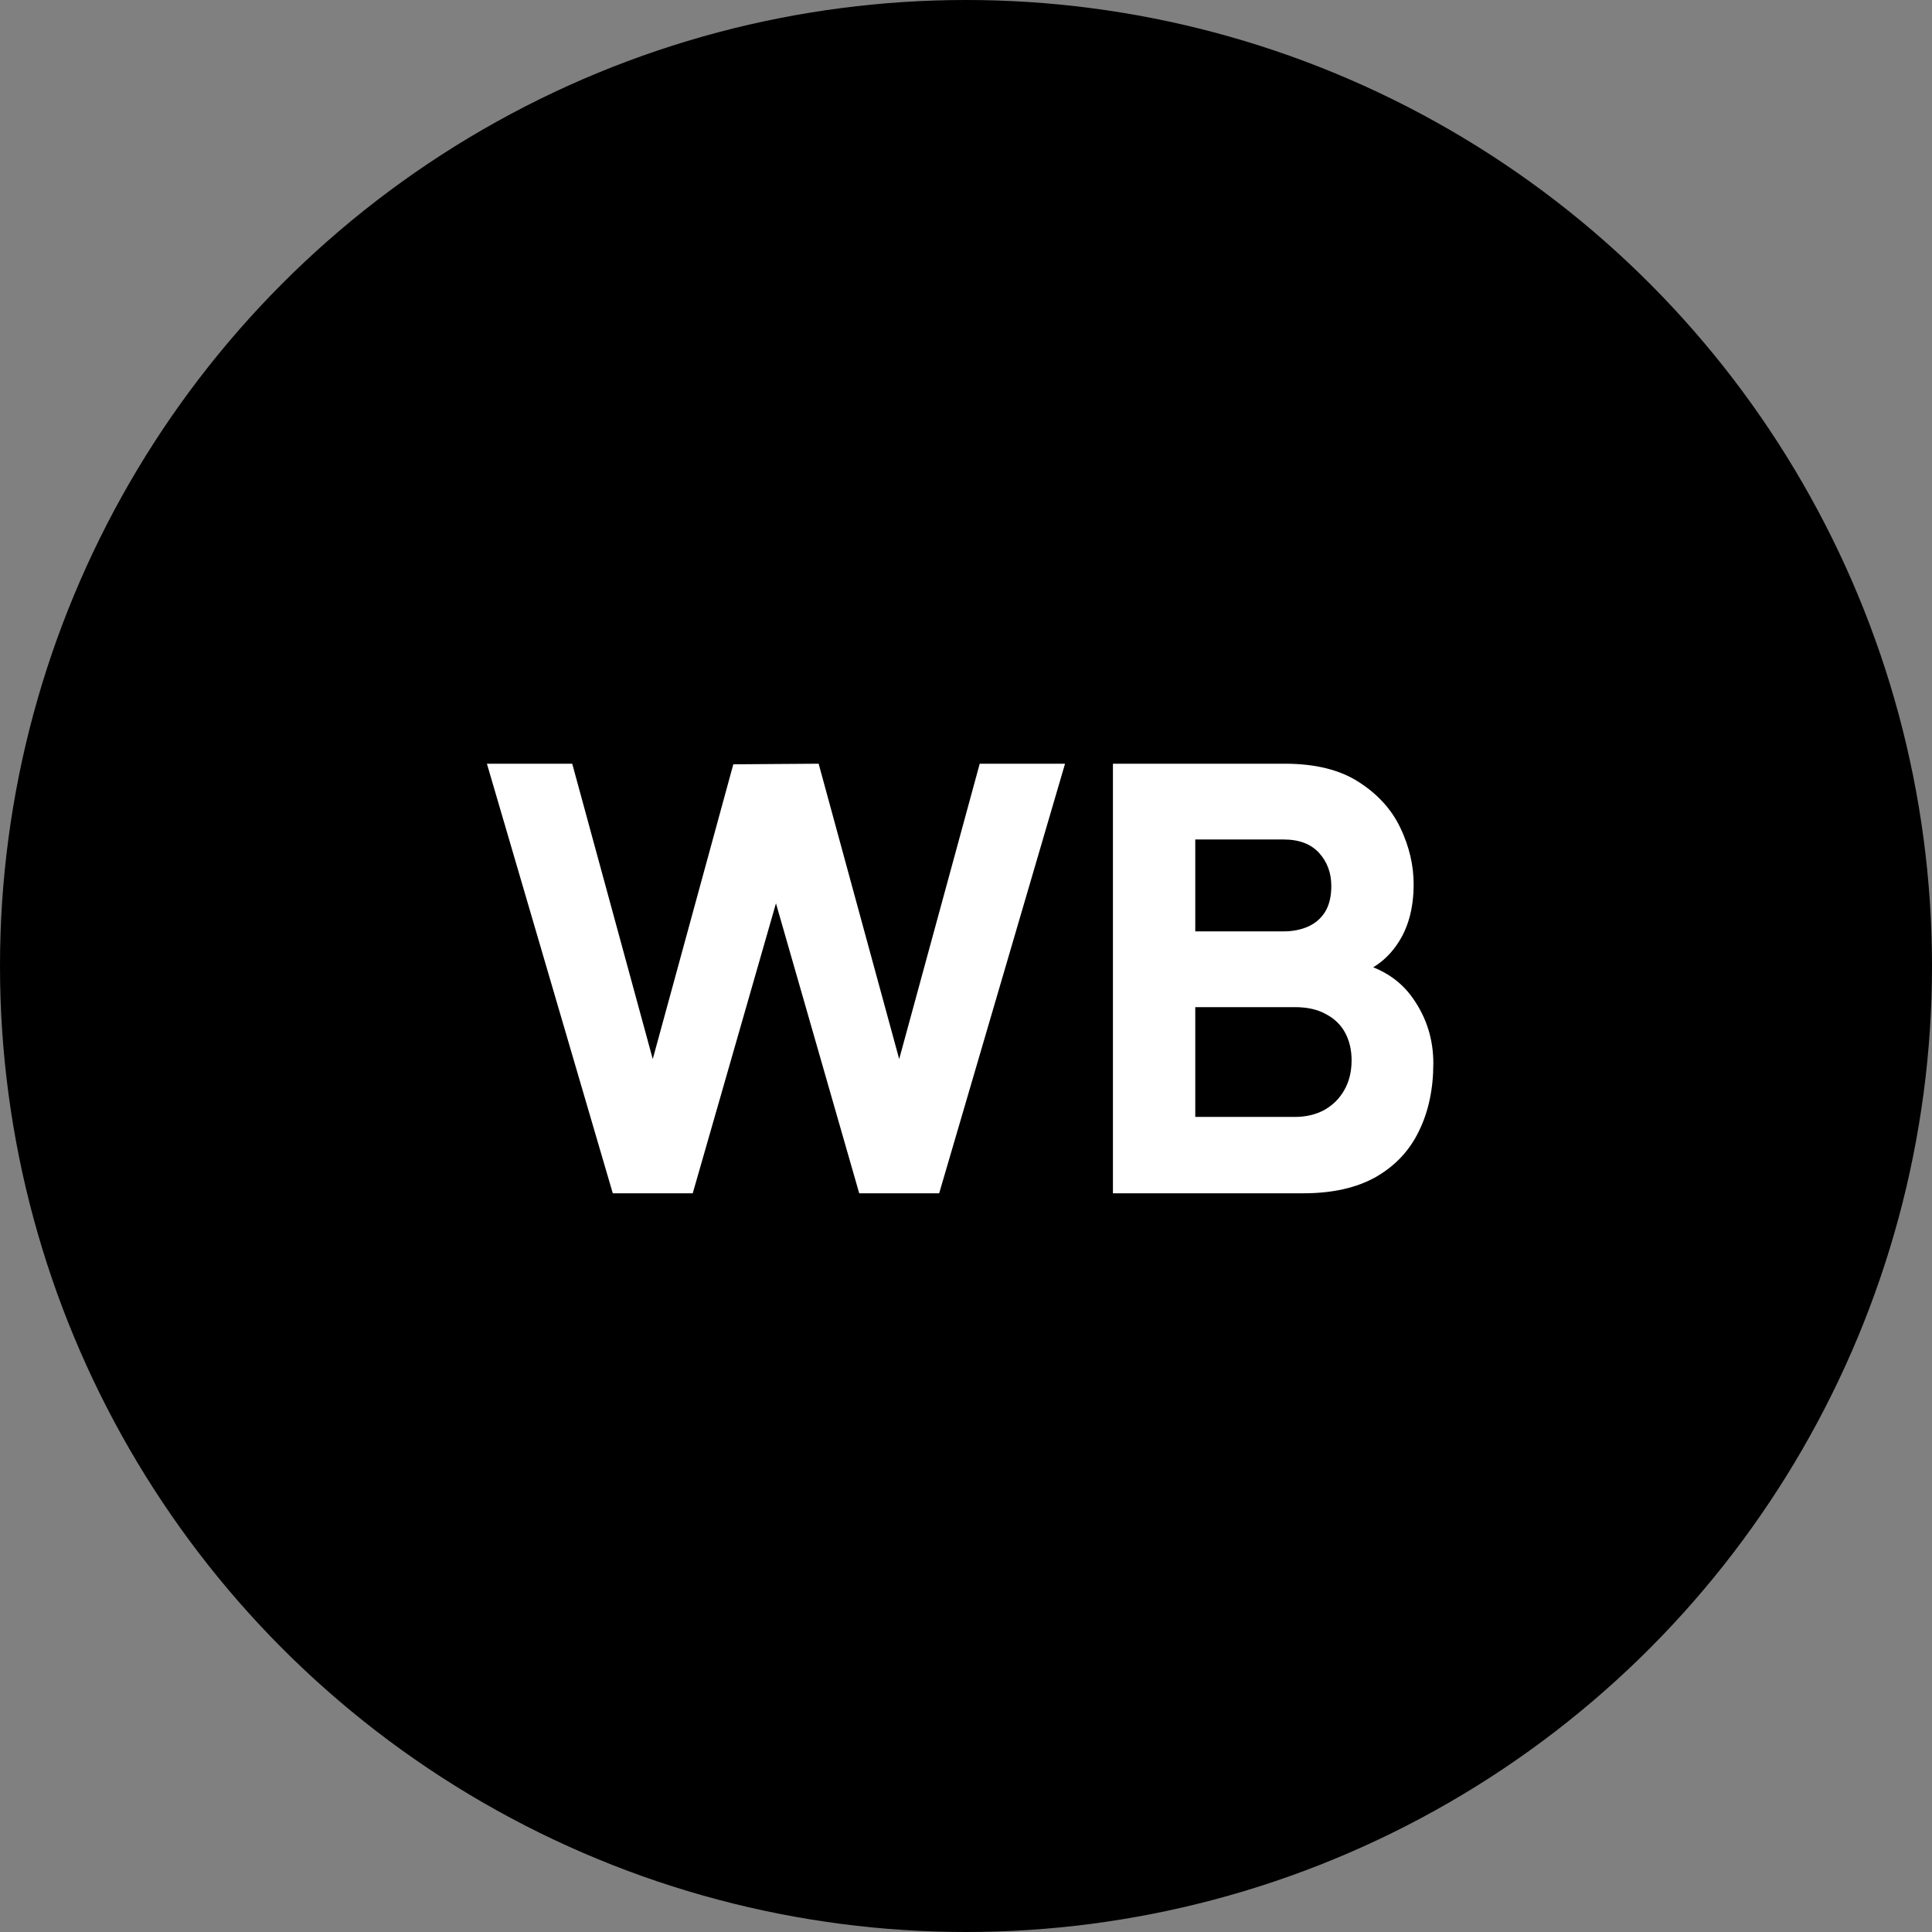 <?xml version="1.0" encoding="UTF-8"?> <svg xmlns="http://www.w3.org/2000/svg" width="136" height="136" viewBox="0 0 136 136" fill="none"><rect x="0" y="0" width="136" height="136" fill="#808080" stroke="none"/> <circle cx="68" cy="68" r="68" fill="black"></circle> <path d="M43.136 84L34.275 53.76H40.281L45.95 74.55L51.62 53.802L57.627 53.76L63.297 74.55L68.966 53.76H74.972L66.111 84H60.483L54.623 63.588L48.764 84H43.136ZM78.343 84V53.76H90.439C92.595 53.76 94.338 54.194 95.668 55.062C96.998 55.916 97.971 56.994 98.587 58.296C99.203 59.598 99.511 60.914 99.511 62.244C99.511 63.938 99.126 65.345 98.356 66.465C97.6 67.585 96.557 68.334 95.227 68.712V67.662C97.117 68.054 98.531 68.929 99.469 70.287C100.421 71.645 100.897 73.164 100.897 74.844C100.897 76.65 100.561 78.239 99.889 79.611C99.231 80.983 98.223 82.061 96.865 82.845C95.507 83.615 93.799 84 91.741 84H78.343ZM84.139 78.624H91.153C91.923 78.624 92.609 78.463 93.211 78.141C93.813 77.805 94.282 77.343 94.618 76.755C94.968 76.153 95.143 75.446 95.143 74.634C95.143 73.92 94.996 73.283 94.702 72.723C94.408 72.163 93.96 71.722 93.358 71.4C92.77 71.064 92.035 70.896 91.153 70.896H84.139V78.624ZM84.139 65.562H90.355C90.999 65.562 91.573 65.45 92.077 65.226C92.581 65.002 92.98 64.659 93.274 64.197C93.568 63.721 93.715 63.112 93.715 62.37C93.715 61.446 93.428 60.669 92.854 60.039C92.28 59.409 91.447 59.094 90.355 59.094H84.139V65.562Z" fill="white"></path> </svg> 
